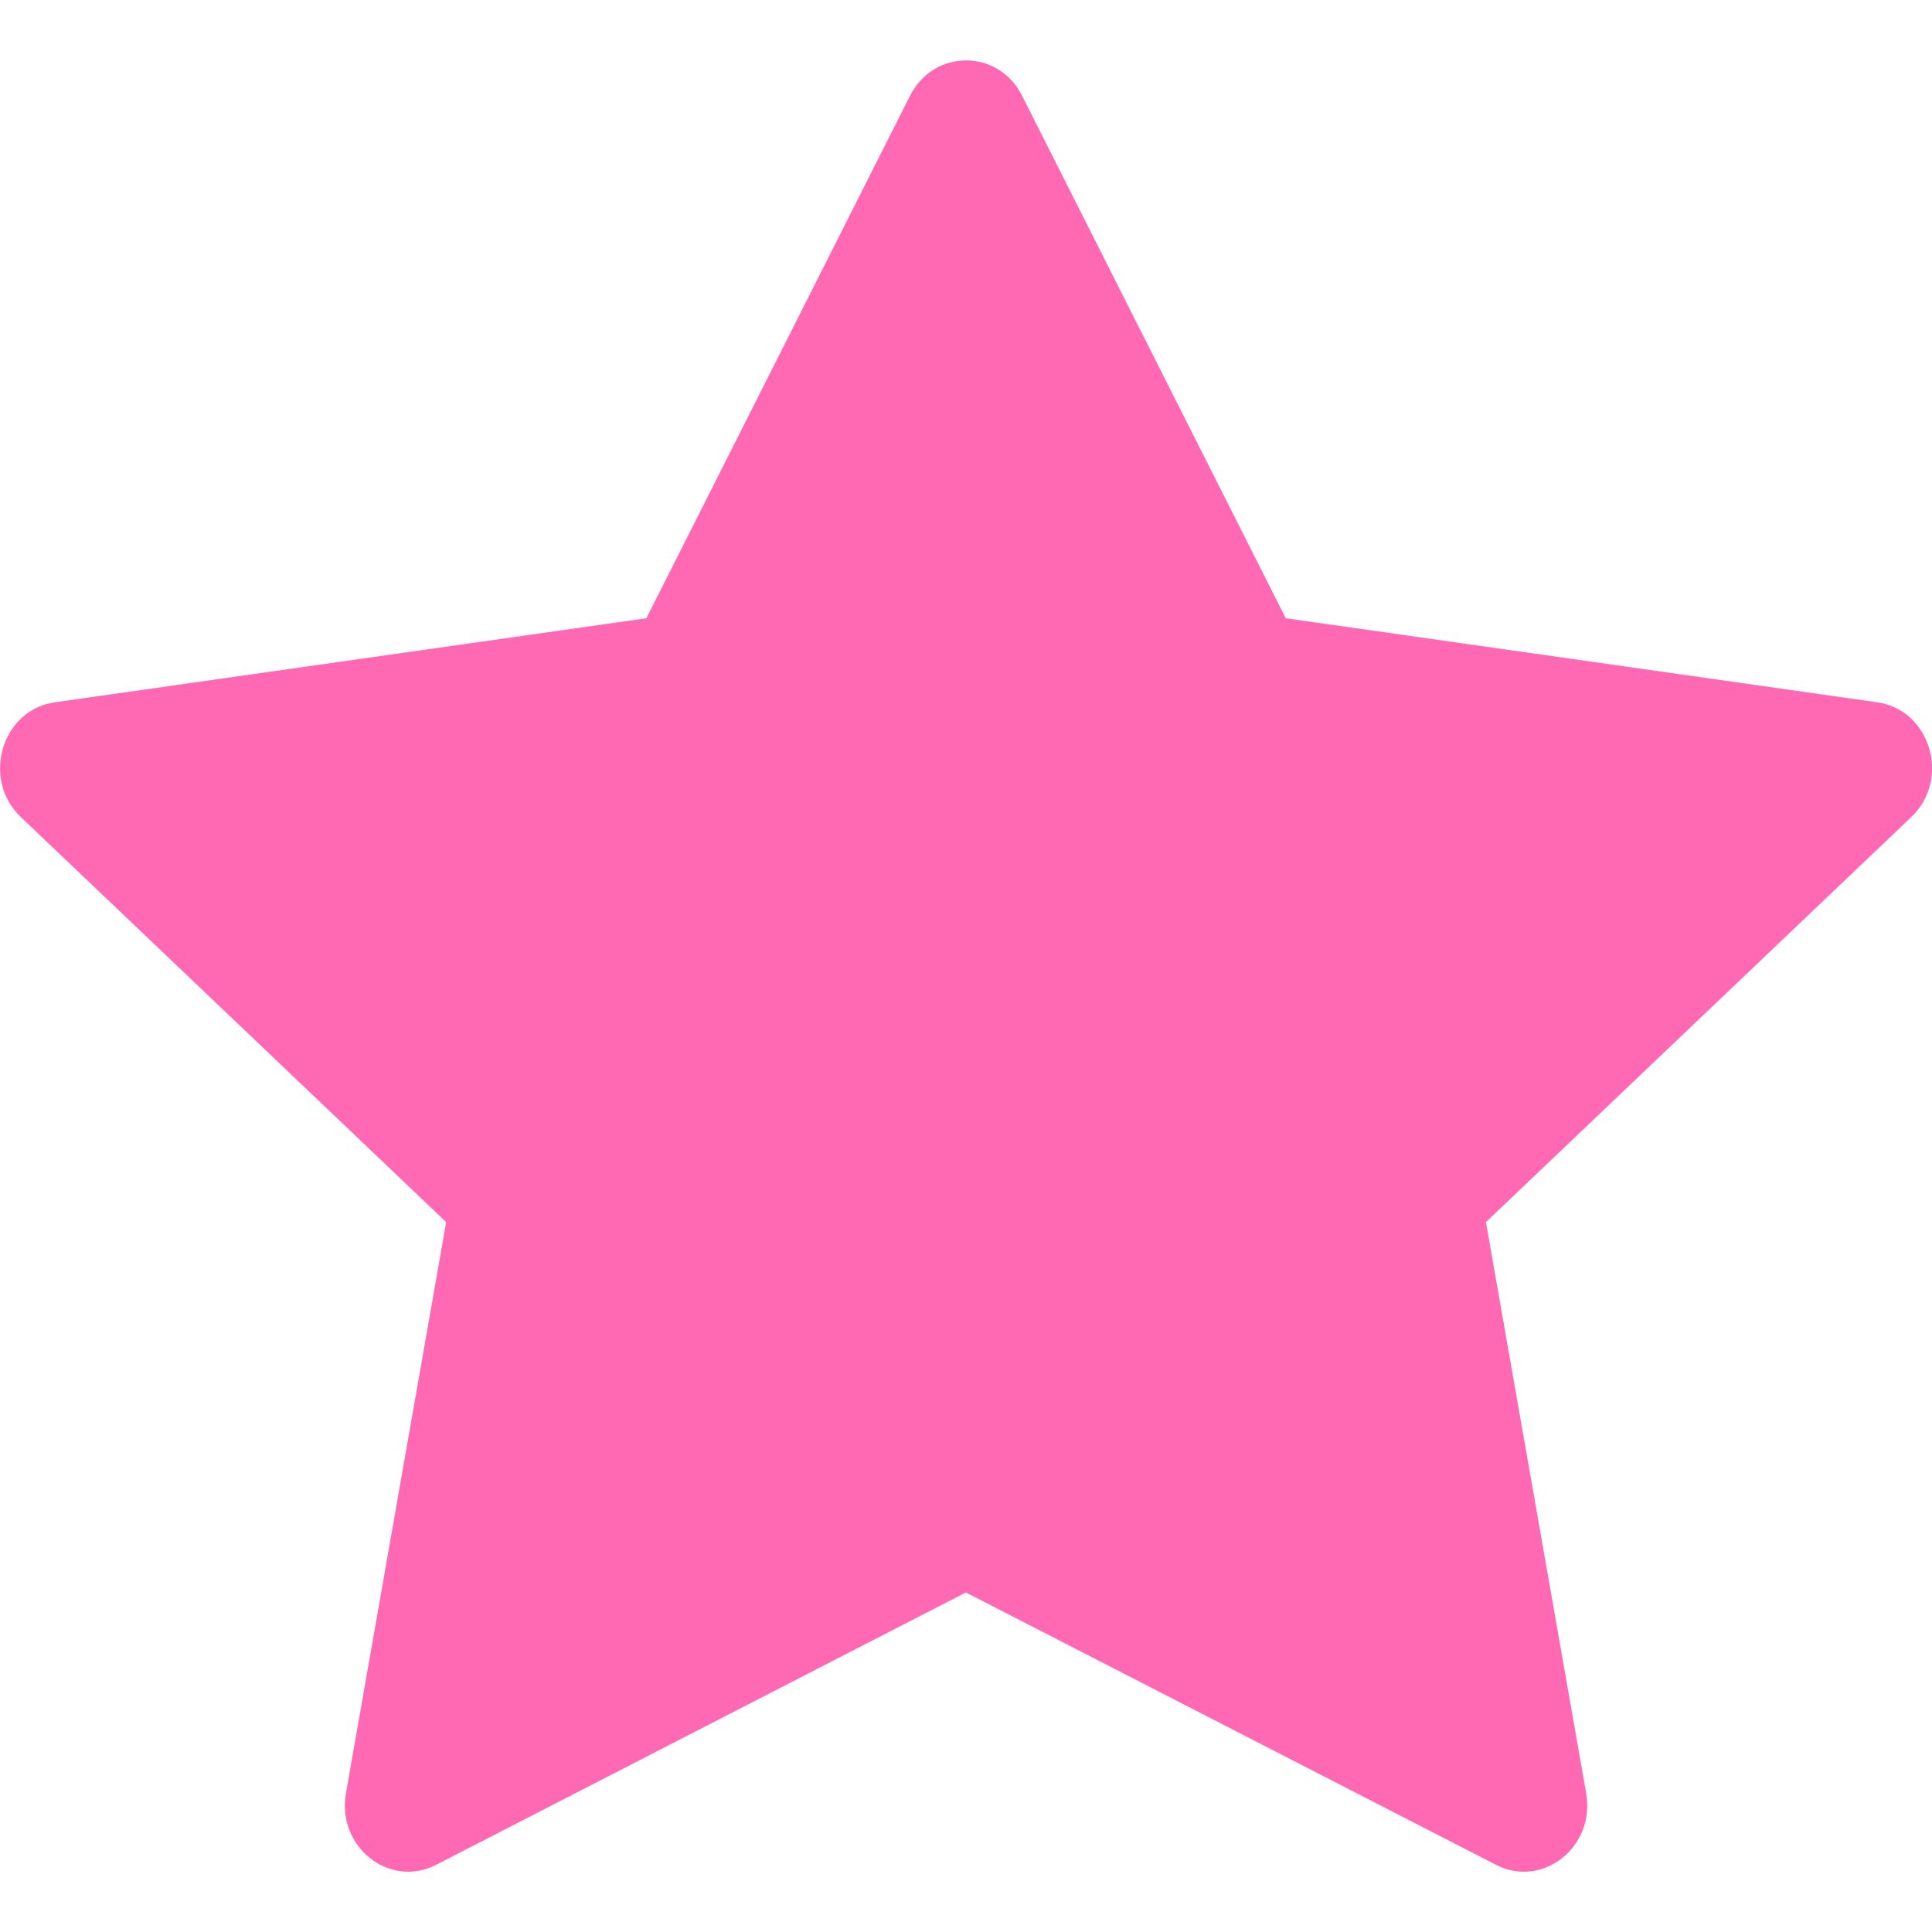 <svg width="16" height="16" viewBox="0 0 16 16" fill="none" xmlns="http://www.w3.org/2000/svg">
<path d="M3.611 15.444C3.225 15.642 2.787 15.294 2.865 14.851L3.695 10.121L0.172 6.766C-0.157 6.452 0.014 5.878 0.455 5.816L5.353 5.12L7.537 0.792C7.734 0.403 8.267 0.403 8.464 0.792L10.648 5.12L15.546 5.816C15.987 5.878 16.158 6.452 15.829 6.766L12.306 10.121L13.136 14.851C13.214 15.294 12.776 15.642 12.39 15.444L7.999 13.188L3.611 15.444Z" fill="#FF69B4"/>
</svg>
